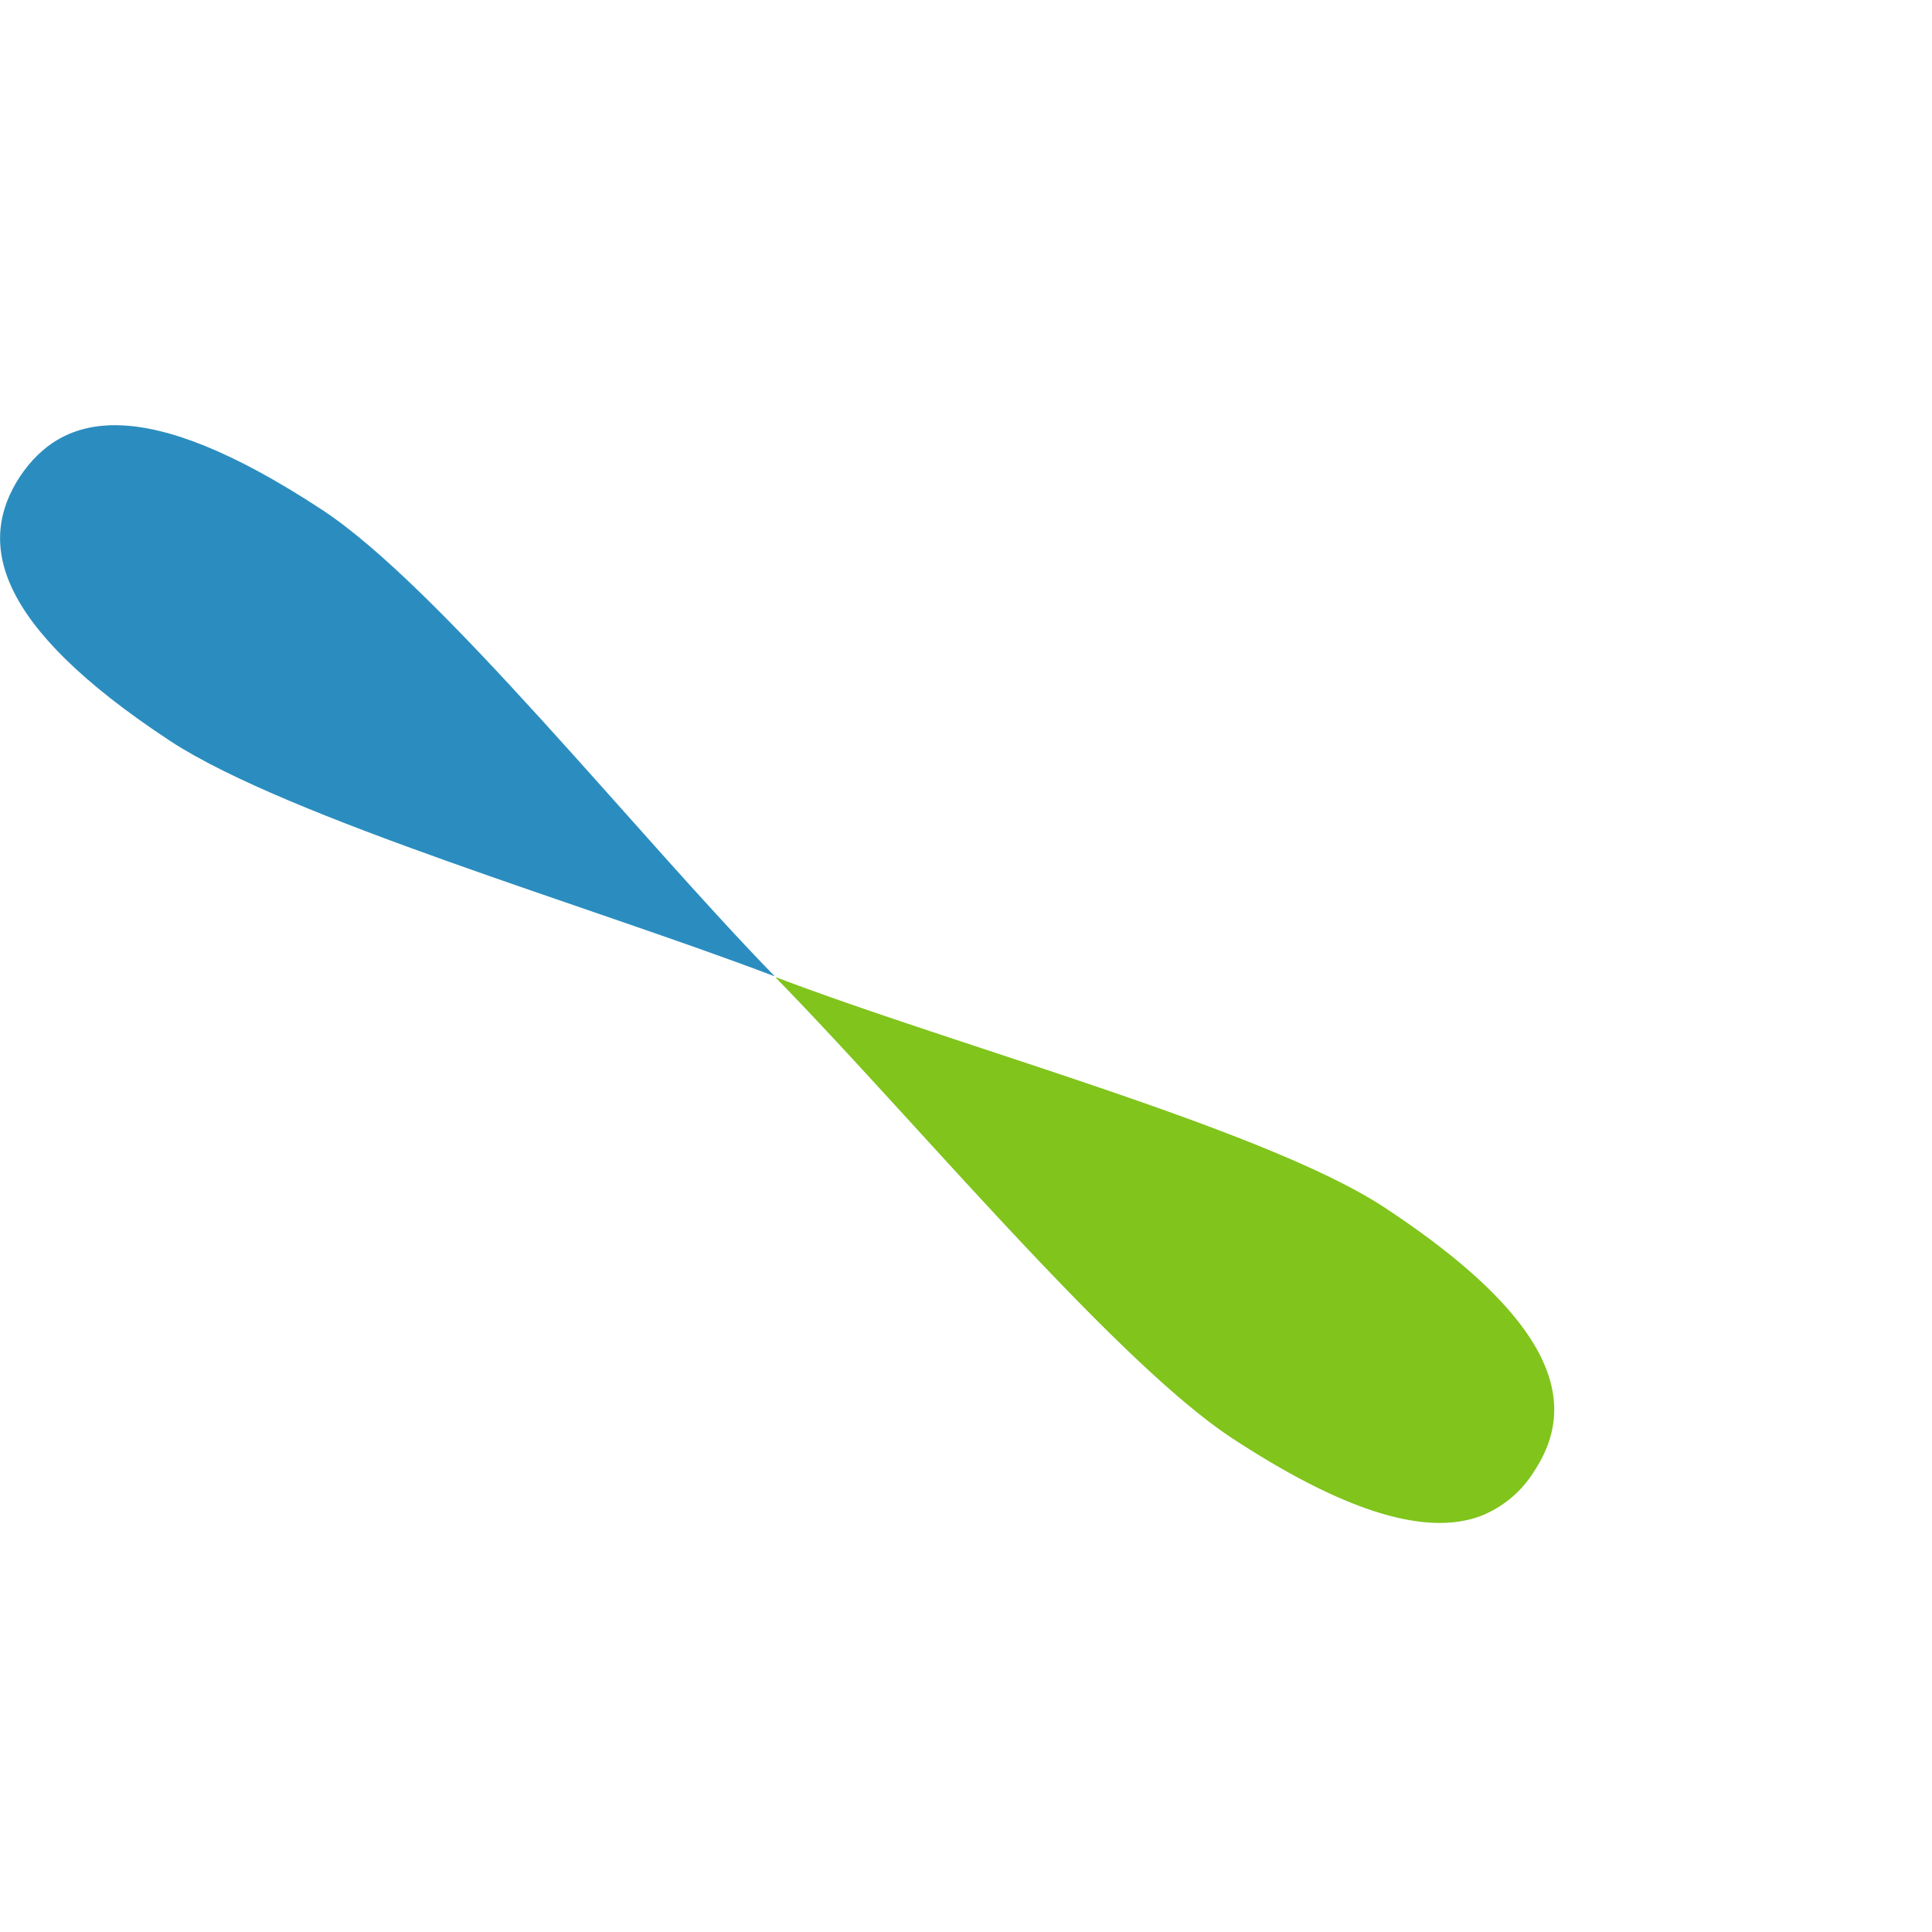 <svg xmlns="http://www.w3.org/2000/svg" width="128" height="128" viewBox="0 0 128 128">
    <g id="prefix__ico_creativity" transform="translate(0 28.17)">
        <path id="prefix__Rectangle_2350" fill="none" d="M0 0H128V128H0z" data-name="Rectangle 2350" opacity="0.2" transform="translate(0 -28.17)"/>
        <path id="prefix__Path_52" fill="#80c41c" d="M300.928 145.082l-.031.033c9.042 9.248 22.422 25.369 30.237 30.507 8.126 5.318 13.174 6.365 16.457 5.144a7.293 7.293 0 0 0 3.547-2.977c2.782-4.217 1.915-9.674-9.945-17.476-7.828-5.138-28.155-10.621-40.265-15.23" data-name="Path 52" transform="translate(-249.488 -108.498)"/>
        <path id="prefix__Path_53" fill="#2b8dbf" d="M332.178 167.322c-9.057-9.283-22.178-25.779-29.978-30.892-11.87-7.795-17.209-6.4-20.022-2.182-2.757 4.232-1.9 9.694 9.979 17.512 7.808 5.1 27.9 10.962 39.995 15.569z" data-name="Path 53" transform="translate(-280.867 -130.828)"/>
    </g>
</svg>
